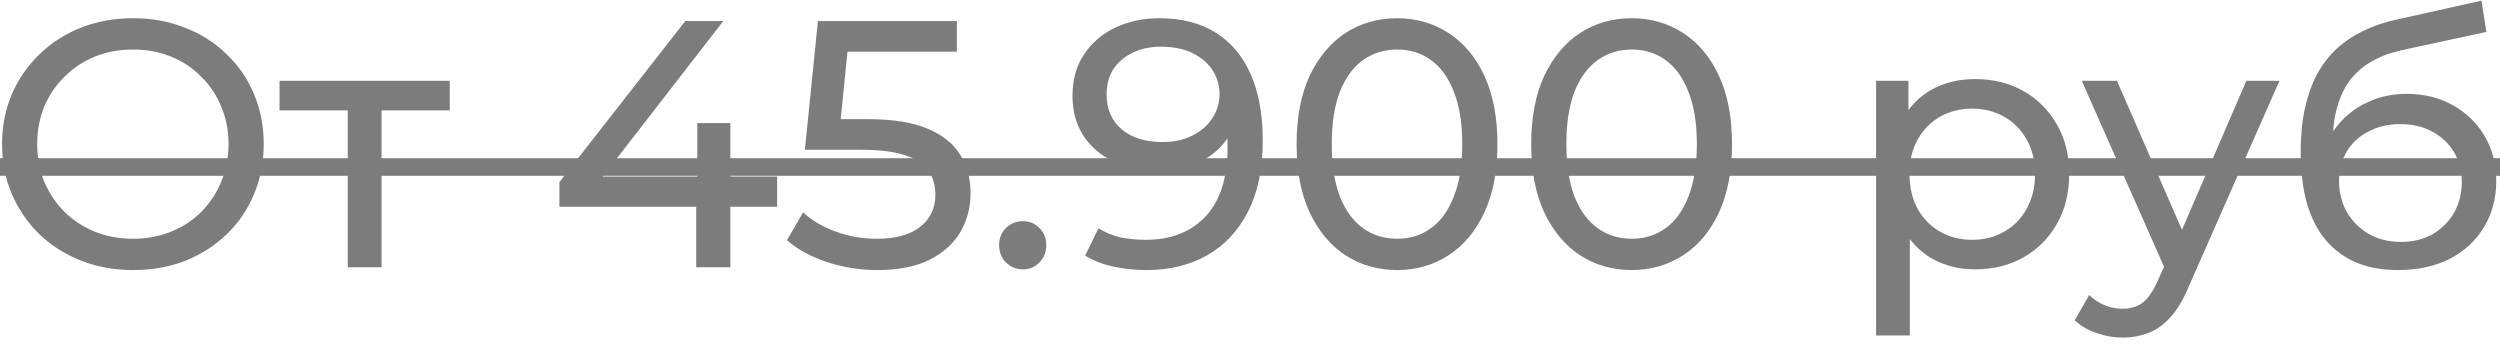 <?xml version="1.0" encoding="UTF-8"?> <svg xmlns="http://www.w3.org/2000/svg" width="290" height="40" viewBox="0 0 290 40" fill="none"> <path d="M15.456 31.326C13.28 31.326 11.253 30.959 9.376 30.225C7.527 29.49 5.922 28.47 4.562 27.165C3.202 25.832 2.141 24.282 1.379 22.514C0.618 20.746 0.237 18.814 0.237 16.72C0.237 14.626 0.618 12.694 1.379 10.926C2.141 9.158 3.202 7.622 4.562 6.316C5.922 4.983 7.527 3.95 9.376 3.215C11.226 2.481 13.252 2.114 15.456 2.114C17.631 2.114 19.631 2.481 21.453 3.215C23.303 3.922 24.907 4.942 26.267 6.275C27.655 7.581 28.715 9.118 29.45 10.886C30.212 12.654 30.592 14.598 30.592 16.72C30.592 18.842 30.212 20.786 29.45 22.554C28.715 24.322 27.655 25.873 26.267 27.206C24.907 28.511 23.303 29.531 21.453 30.266C19.631 30.973 17.631 31.326 15.456 31.326ZM15.456 27.695C17.033 27.695 18.488 27.423 19.821 26.879C21.181 26.335 22.351 25.574 23.33 24.594C24.336 23.588 25.111 22.418 25.655 21.086C26.227 19.753 26.512 18.298 26.512 16.72C26.512 15.142 26.227 13.687 25.655 12.354C25.111 11.022 24.336 9.866 23.33 8.886C22.351 7.88 21.181 7.105 19.821 6.561C18.488 6.017 17.033 5.745 15.456 5.745C13.851 5.745 12.368 6.017 11.008 6.561C9.675 7.105 8.506 7.88 7.499 8.886C6.493 9.866 5.704 11.022 5.133 12.354C4.589 13.687 4.317 15.142 4.317 16.72C4.317 18.298 4.589 19.753 5.133 21.086C5.704 22.418 6.493 23.588 7.499 24.594C8.506 25.574 9.675 26.335 11.008 26.879C12.368 27.423 13.851 27.695 15.456 27.695ZM40.341 31V11.783L41.32 12.803H32.426V9.376H52.173V12.803H43.319L44.258 11.783V31H40.341ZM64.891 23.982V21.126L79.497 2.44H83.904L69.42 21.126L67.339 20.474H90.146V23.982H64.891ZM80.762 31V23.982L80.885 20.474V14.272H84.72V31H80.762ZM101.773 31.326C99.76 31.326 97.802 31.014 95.898 30.388C94.021 29.762 92.484 28.919 91.287 27.858L93.164 24.635C94.116 25.533 95.354 26.267 96.877 26.838C98.4 27.41 100.019 27.695 101.732 27.695C103.908 27.695 105.581 27.233 106.751 26.308C107.92 25.383 108.505 24.146 108.505 22.595C108.505 21.534 108.247 20.61 107.73 19.821C107.213 19.032 106.315 18.434 105.037 18.026C103.786 17.59 102.059 17.373 99.855 17.373H93.368L94.878 2.44H110.994V5.99H96.387L98.509 3.99L97.326 15.782L95.204 13.823H100.712C103.568 13.823 105.867 14.19 107.607 14.925C109.348 15.659 110.613 16.679 111.402 17.985C112.191 19.263 112.585 20.746 112.585 22.432C112.585 24.064 112.191 25.56 111.402 26.92C110.613 28.253 109.416 29.327 107.811 30.143C106.234 30.932 104.221 31.326 101.773 31.326ZM118.673 31.245C117.911 31.245 117.259 30.986 116.715 30.47C116.171 29.926 115.899 29.246 115.899 28.43C115.899 27.614 116.171 26.947 116.715 26.43C117.259 25.914 117.911 25.655 118.673 25.655C119.407 25.655 120.033 25.914 120.55 26.43C121.094 26.947 121.366 27.614 121.366 28.43C121.366 29.246 121.094 29.926 120.55 30.47C120.033 30.986 119.407 31.245 118.673 31.245ZM134.486 2.114C137.07 2.114 139.246 2.671 141.014 3.786C142.809 4.902 144.169 6.52 145.094 8.642C146.018 10.736 146.481 13.306 146.481 16.353C146.481 19.59 145.91 22.323 144.767 24.554C143.625 26.784 142.047 28.47 140.034 29.613C138.022 30.755 135.669 31.326 132.976 31.326C131.643 31.326 130.351 31.19 129.1 30.918C127.876 30.646 126.802 30.225 125.877 29.654L127.427 26.471C128.189 26.961 129.032 27.314 129.957 27.532C130.909 27.722 131.902 27.818 132.935 27.818C135.818 27.818 138.117 26.92 139.83 25.125C141.544 23.302 142.401 20.61 142.401 17.046C142.401 16.475 142.374 15.795 142.319 15.006C142.265 14.218 142.142 13.442 141.952 12.681L143.298 14.068C142.918 15.319 142.278 16.38 141.381 17.25C140.51 18.094 139.45 18.733 138.198 19.168C136.974 19.576 135.628 19.78 134.159 19.78C132.282 19.78 130.61 19.426 129.141 18.719C127.672 18.012 126.516 17.019 125.673 15.741C124.83 14.435 124.408 12.898 124.408 11.13C124.408 9.281 124.843 7.69 125.714 6.357C126.611 4.997 127.822 3.95 129.345 3.215C130.895 2.481 132.609 2.114 134.486 2.114ZM134.649 5.418C133.425 5.418 132.337 5.65 131.385 6.112C130.433 6.574 129.685 7.214 129.141 8.03C128.624 8.846 128.366 9.825 128.366 10.967C128.366 12.654 128.95 14 130.12 15.006C131.29 15.986 132.867 16.475 134.853 16.475C136.158 16.475 137.301 16.23 138.28 15.741C139.286 15.251 140.062 14.585 140.606 13.742C141.177 12.898 141.462 11.96 141.462 10.926C141.462 9.92 141.204 9.009 140.687 8.193C140.17 7.377 139.409 6.71 138.402 6.194C137.396 5.677 136.145 5.418 134.649 5.418ZM162.074 31.326C159.844 31.326 157.844 30.755 156.076 29.613C154.336 28.47 152.948 26.811 151.915 24.635C150.908 22.459 150.405 19.821 150.405 16.72C150.405 13.619 150.908 10.981 151.915 8.805C152.948 6.629 154.336 4.97 156.076 3.827C157.844 2.685 159.844 2.114 162.074 2.114C164.277 2.114 166.263 2.685 168.031 3.827C169.799 4.97 171.186 6.629 172.192 8.805C173.199 10.981 173.702 13.619 173.702 16.72C173.702 19.821 173.199 22.459 172.192 24.635C171.186 26.811 169.799 28.47 168.031 29.613C166.263 30.755 164.277 31.326 162.074 31.326ZM162.074 27.695C163.57 27.695 164.876 27.287 165.991 26.471C167.133 25.655 168.017 24.431 168.643 22.799C169.296 21.167 169.622 19.141 169.622 16.72C169.622 14.299 169.296 12.273 168.643 10.641C168.017 9.009 167.133 7.785 165.991 6.969C164.876 6.153 163.57 5.745 162.074 5.745C160.578 5.745 159.259 6.153 158.116 6.969C156.974 7.785 156.076 9.009 155.424 10.641C154.798 12.273 154.485 14.299 154.485 16.72C154.485 19.141 154.798 21.167 155.424 22.799C156.076 24.431 156.974 25.655 158.116 26.471C159.259 27.287 160.578 27.695 162.074 27.695ZM189.287 31.326C187.057 31.326 185.058 30.755 183.29 29.613C181.549 28.47 180.162 26.811 179.128 24.635C178.122 22.459 177.619 19.821 177.619 16.72C177.619 13.619 178.122 10.981 179.128 8.805C180.162 6.629 181.549 4.97 183.29 3.827C185.058 2.685 187.057 2.114 189.287 2.114C191.491 2.114 193.476 2.685 195.244 3.827C197.012 4.97 198.399 6.629 199.406 8.805C200.412 10.981 200.915 13.619 200.915 16.72C200.915 19.821 200.412 22.459 199.406 24.635C198.399 26.811 197.012 28.47 195.244 29.613C193.476 30.755 191.491 31.326 189.287 31.326ZM189.287 27.695C190.783 27.695 192.089 27.287 193.204 26.471C194.347 25.655 195.231 24.431 195.856 22.799C196.509 21.167 196.835 19.141 196.835 16.72C196.835 14.299 196.509 12.273 195.856 10.641C195.231 9.009 194.347 7.785 193.204 6.969C192.089 6.153 190.783 5.745 189.287 5.745C187.791 5.745 186.472 6.153 185.33 6.969C184.187 7.785 183.29 9.009 182.637 10.641C182.011 12.273 181.699 14.299 181.699 16.72C181.699 19.141 182.011 21.167 182.637 22.799C183.29 24.431 184.187 25.655 185.33 26.471C186.472 27.287 187.791 27.695 189.287 27.695ZM229.09 31.245C227.294 31.245 225.649 30.837 224.153 30.021C222.684 29.178 221.501 27.94 220.603 26.308C219.733 24.676 219.298 22.636 219.298 20.188C219.298 17.74 219.719 15.7 220.562 14.068C221.433 12.436 222.602 11.212 224.071 10.396C225.567 9.58 227.24 9.172 229.09 9.172C231.211 9.172 233.088 9.634 234.72 10.559C236.352 11.484 237.644 12.776 238.596 14.435C239.548 16.067 240.024 17.985 240.024 20.188C240.024 22.391 239.548 24.322 238.596 25.982C237.644 27.641 236.352 28.933 234.72 29.858C233.088 30.782 231.211 31.245 229.09 31.245ZM217.625 38.915V9.376H221.378V15.21L221.134 20.229L221.542 25.247V38.915H217.625ZM228.763 27.818C230.15 27.818 231.388 27.505 232.476 26.879C233.591 26.254 234.462 25.37 235.087 24.227C235.74 23.058 236.066 21.711 236.066 20.188C236.066 18.638 235.74 17.305 235.087 16.19C234.462 15.047 233.591 14.163 232.476 13.538C231.388 12.912 230.15 12.599 228.763 12.599C227.403 12.599 226.166 12.912 225.05 13.538C223.962 14.163 223.092 15.047 222.439 16.19C221.814 17.305 221.501 18.638 221.501 20.188C221.501 21.711 221.814 23.058 222.439 24.227C223.092 25.37 223.962 26.254 225.05 26.879C226.166 27.505 227.403 27.818 228.763 27.818ZM246.219 39.16C245.185 39.16 244.179 38.983 243.199 38.63C242.22 38.303 241.377 37.814 240.67 37.161L242.343 34.223C242.887 34.74 243.485 35.134 244.138 35.406C244.791 35.678 245.484 35.814 246.219 35.814C247.171 35.814 247.959 35.57 248.585 35.08C249.211 34.59 249.795 33.72 250.339 32.469L251.686 29.49L252.094 29.001L260.58 9.376H264.415L253.93 33.162C253.304 34.686 252.597 35.882 251.808 36.753C251.047 37.623 250.203 38.235 249.279 38.589C248.354 38.97 247.334 39.16 246.219 39.16ZM251.359 31.694L241.486 9.376H245.566L253.971 28.634L251.359 31.694ZM278.143 31.326C276.348 31.326 274.756 31.041 273.369 30.47C272.009 29.898 270.84 29.055 269.86 27.94C268.881 26.798 268.133 25.37 267.616 23.656C267.127 21.915 266.882 19.875 266.882 17.536C266.882 15.686 267.045 14.027 267.372 12.558C267.698 11.09 268.16 9.784 268.759 8.642C269.384 7.499 270.146 6.506 271.044 5.663C271.968 4.82 273.002 4.126 274.144 3.582C275.314 3.011 276.592 2.576 277.98 2.277L287.853 0.074L288.424 3.705L279.326 5.663C278.782 5.772 278.129 5.935 277.368 6.153C276.606 6.37 275.831 6.71 275.042 7.173C274.253 7.608 273.519 8.22 272.839 9.009C272.159 9.798 271.615 10.831 271.207 12.11C270.799 13.361 270.595 14.911 270.595 16.761C270.595 17.278 270.608 17.672 270.636 17.944C270.663 18.216 270.69 18.488 270.717 18.76C270.772 19.032 270.812 19.44 270.84 19.984L269.208 18.311C269.643 16.815 270.336 15.51 271.288 14.394C272.24 13.279 273.383 12.422 274.716 11.824C276.076 11.198 277.558 10.886 279.163 10.886C281.176 10.886 282.957 11.321 284.508 12.191C286.085 13.062 287.323 14.258 288.22 15.782C289.118 17.305 289.567 19.046 289.567 21.004C289.567 22.99 289.091 24.771 288.139 26.349C287.214 27.899 285.895 29.123 284.181 30.021C282.468 30.891 280.455 31.326 278.143 31.326ZM278.51 28.062C279.897 28.062 281.121 27.763 282.182 27.165C283.243 26.539 284.072 25.71 284.671 24.676C285.269 23.615 285.568 22.432 285.568 21.126C285.568 19.821 285.269 18.665 284.671 17.658C284.072 16.652 283.243 15.863 282.182 15.292C281.121 14.694 279.87 14.394 278.428 14.394C277.068 14.394 275.844 14.68 274.756 15.251C273.668 15.795 272.825 16.57 272.227 17.577C271.628 18.556 271.329 19.698 271.329 21.004C271.329 22.31 271.628 23.506 272.227 24.594C272.852 25.655 273.696 26.498 274.756 27.124C275.844 27.75 277.096 28.062 278.51 28.062Z" fill="#7C7C7C"></path> <path d="M-1.844 18.352H291.362V20.392H-1.844V18.352Z" fill="#7C7C7C"></path> </svg> 